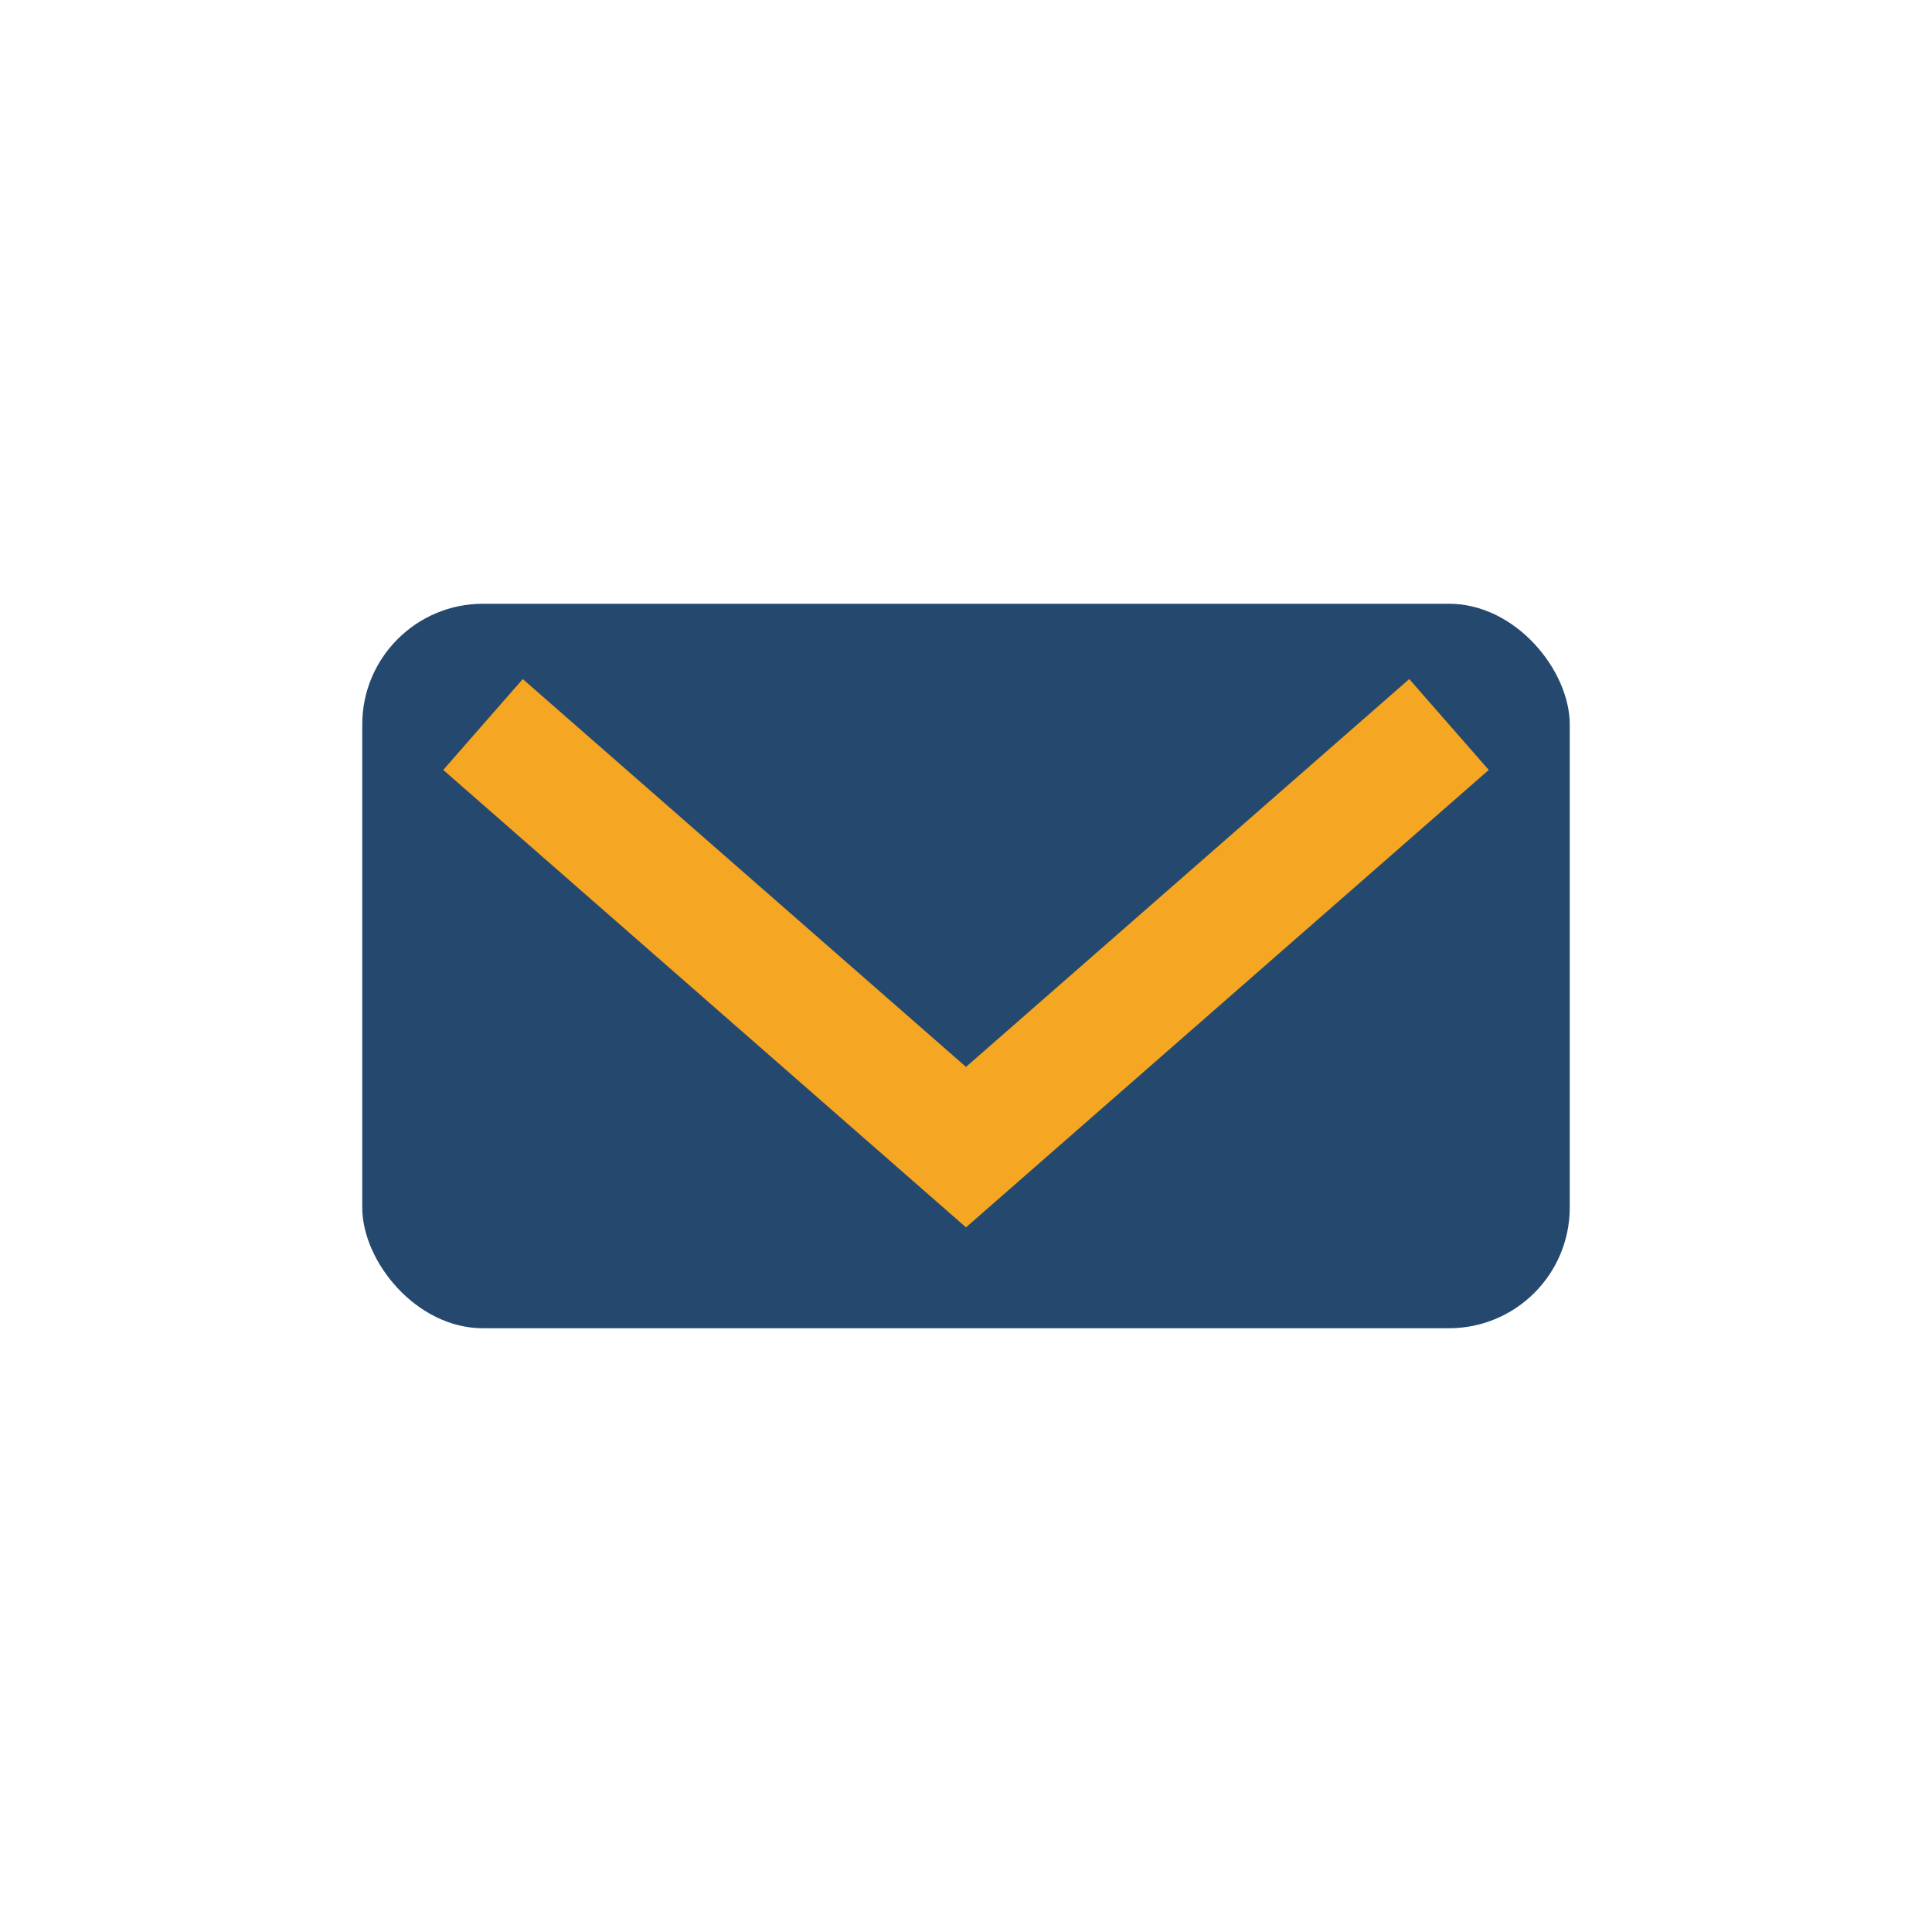 <?xml version="1.0" encoding="UTF-8"?>
<svg xmlns="http://www.w3.org/2000/svg" width="32" height="32" viewBox="0 0 32 32"><rect x="6" y="10" width="20" height="12" rx="2" fill="#25496E"/><path d="M8 12l8 7 8-7" fill="none" stroke="#F5A623" stroke-width="2"/></svg>